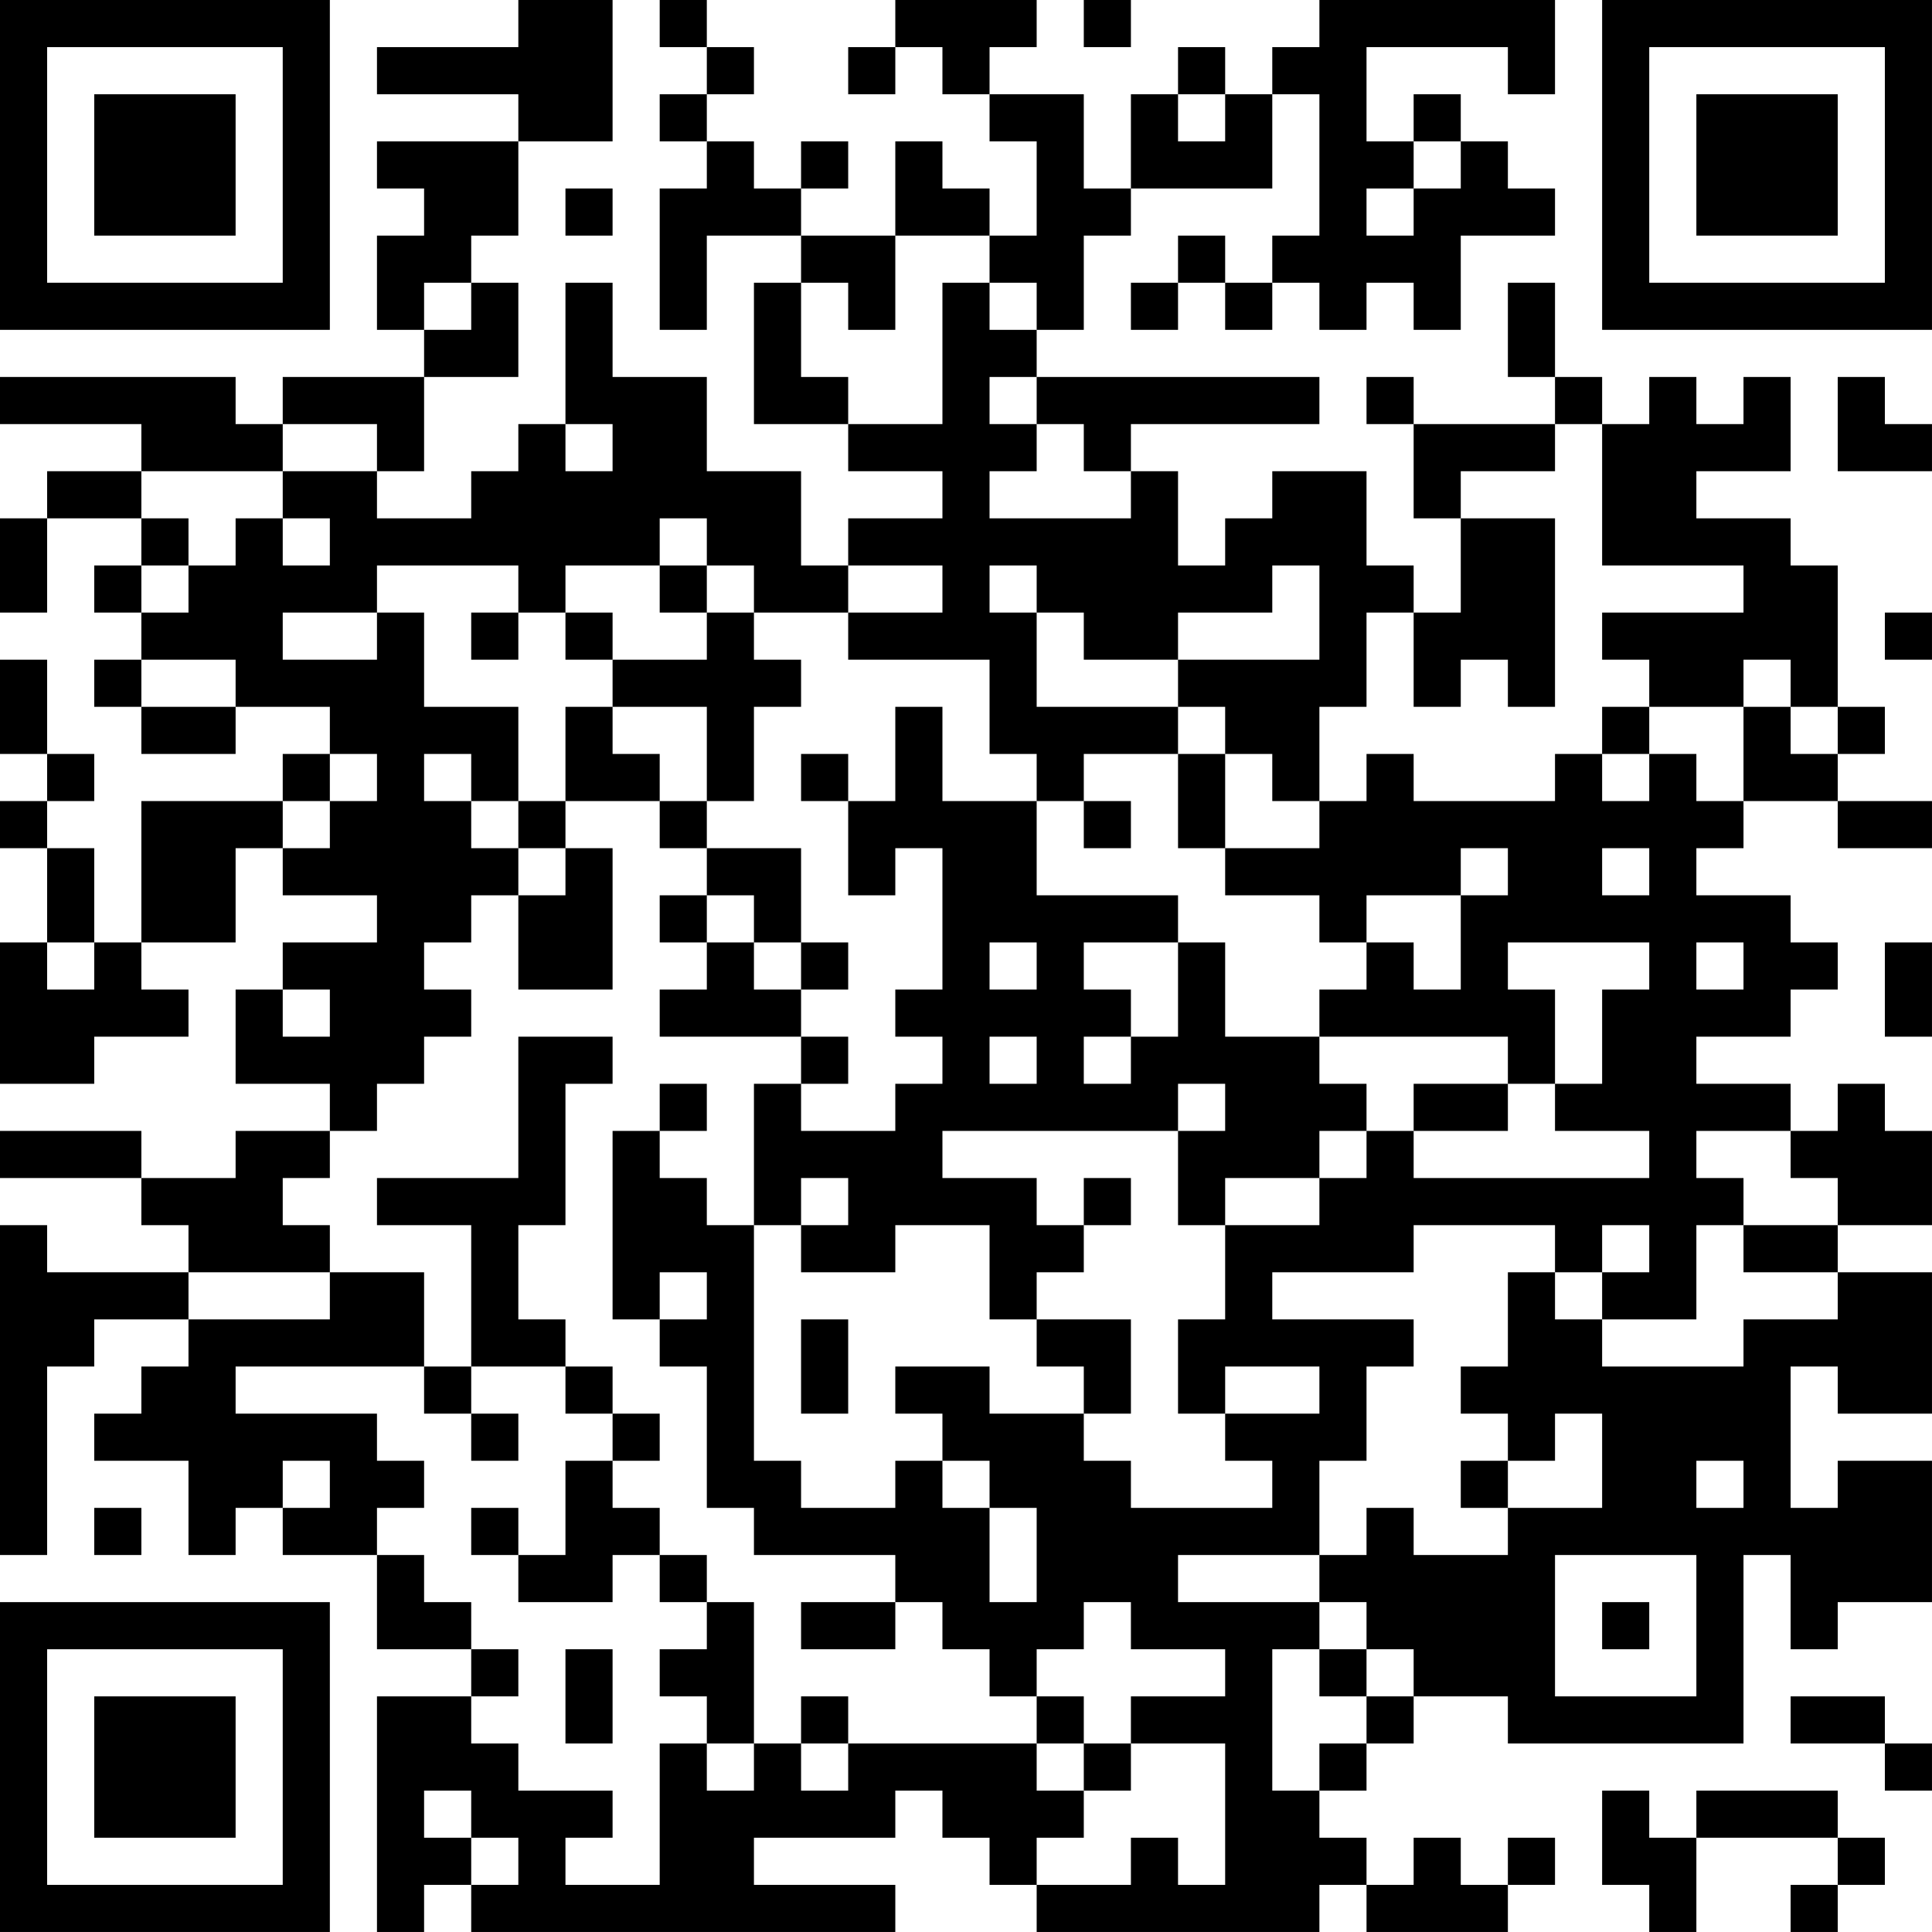 <?xml version="1.0" encoding="UTF-8"?>
<svg xmlns="http://www.w3.org/2000/svg" version="1.1" width="400" height="400" viewBox="0 0 400 400"><rect x="0" y="0" width="400" height="400" fill="#ffffff"/><g transform="scale(9.756)"><g transform="translate(0,0)"><path fill-rule="evenodd" d="M11 0L11 1L8 1L8 2L11 2L11 3L8 3L8 4L9 4L9 5L8 5L8 7L9 7L9 8L6 8L6 9L5 9L5 8L0 8L0 9L3 9L3 10L1 10L1 11L0 11L0 13L1 13L1 11L3 11L3 12L2 12L2 13L3 13L3 14L2 14L2 15L3 15L3 16L5 16L5 15L7 15L7 16L6 16L6 17L3 17L3 20L2 20L2 18L1 18L1 17L2 17L2 16L1 16L1 14L0 14L0 16L1 16L1 17L0 17L0 18L1 18L1 20L0 20L0 23L2 23L2 22L4 22L4 21L3 21L3 20L5 20L5 18L6 18L6 19L8 19L8 20L6 20L6 21L5 21L5 23L7 23L7 24L5 24L5 25L3 25L3 24L0 24L0 25L3 25L3 26L4 26L4 27L1 27L1 26L0 26L0 33L1 33L1 29L2 29L2 28L4 28L4 29L3 29L3 30L2 30L2 31L4 31L4 33L5 33L5 32L6 32L6 33L8 33L8 35L10 35L10 36L8 36L8 41L9 41L9 40L10 40L10 41L19 41L19 40L16 40L16 39L19 39L19 38L20 38L20 39L21 39L21 40L22 40L22 41L28 41L28 40L29 40L29 41L32 41L32 40L33 40L33 39L32 39L32 40L31 40L31 39L30 39L30 40L29 40L29 39L28 39L28 38L29 38L29 37L30 37L30 36L32 36L32 37L37 37L37 33L38 33L38 35L39 35L39 34L41 34L41 31L39 31L39 32L38 32L38 29L39 29L39 30L41 30L41 27L39 27L39 26L41 26L41 24L40 24L40 23L39 23L39 24L38 24L38 23L36 23L36 22L38 22L38 21L39 21L39 20L38 20L38 19L36 19L36 18L37 18L37 17L39 17L39 18L41 18L41 17L39 17L39 16L40 16L40 15L39 15L39 12L38 12L38 11L36 11L36 10L38 10L38 8L37 8L37 9L36 9L36 8L35 8L35 9L34 9L34 8L33 8L33 6L32 6L32 8L33 8L33 9L30 9L30 8L29 8L29 9L30 9L30 11L31 11L31 13L30 13L30 12L29 12L29 10L27 10L27 11L26 11L26 12L25 12L25 10L24 10L24 9L28 9L28 8L22 8L22 7L23 7L23 5L24 5L24 4L27 4L27 2L28 2L28 5L27 5L27 6L26 6L26 5L25 5L25 6L24 6L24 7L25 7L25 6L26 6L26 7L27 7L27 6L28 6L28 7L29 7L29 6L30 6L30 7L31 7L31 5L33 5L33 4L32 4L32 3L31 3L31 2L30 2L30 3L29 3L29 1L32 1L32 2L33 2L33 0L28 0L28 1L27 1L27 2L26 2L26 1L25 1L25 2L24 2L24 4L23 4L23 2L21 2L21 1L22 1L22 0L19 0L19 1L18 1L18 2L19 2L19 1L20 1L20 2L21 2L21 3L22 3L22 5L21 5L21 4L20 4L20 3L19 3L19 5L17 5L17 4L18 4L18 3L17 3L17 4L16 4L16 3L15 3L15 2L16 2L16 1L15 1L15 0L14 0L14 1L15 1L15 2L14 2L14 3L15 3L15 4L14 4L14 7L15 7L15 5L17 5L17 6L16 6L16 9L18 9L18 10L20 10L20 11L18 11L18 12L17 12L17 10L15 10L15 8L13 8L13 6L12 6L12 9L11 9L11 10L10 10L10 11L8 11L8 10L9 10L9 8L11 8L11 6L10 6L10 5L11 5L11 3L13 3L13 0ZM23 0L23 1L24 1L24 0ZM25 2L25 3L26 3L26 2ZM30 3L30 4L29 4L29 5L30 5L30 4L31 4L31 3ZM12 4L12 5L13 5L13 4ZM19 5L19 7L18 7L18 6L17 6L17 8L18 8L18 9L20 9L20 6L21 6L21 7L22 7L22 6L21 6L21 5ZM9 6L9 7L10 7L10 6ZM21 8L21 9L22 9L22 10L21 10L21 11L24 11L24 10L23 10L23 9L22 9L22 8ZM39 8L39 10L41 10L41 9L40 9L40 8ZM6 9L6 10L3 10L3 11L4 11L4 12L3 12L3 13L4 13L4 12L5 12L5 11L6 11L6 12L7 12L7 11L6 11L6 10L8 10L8 9ZM12 9L12 10L13 10L13 9ZM33 9L33 10L31 10L31 11L33 11L33 15L32 15L32 14L31 14L31 15L30 15L30 13L29 13L29 15L28 15L28 17L27 17L27 16L26 16L26 15L25 15L25 14L28 14L28 12L27 12L27 13L25 13L25 14L23 14L23 13L22 13L22 12L21 12L21 13L22 13L22 15L25 15L25 16L23 16L23 17L22 17L22 16L21 16L21 14L18 14L18 13L20 13L20 12L18 12L18 13L16 13L16 12L15 12L15 11L14 11L14 12L12 12L12 13L11 13L11 12L8 12L8 13L6 13L6 14L8 14L8 13L9 13L9 15L11 15L11 17L10 17L10 16L9 16L9 17L10 17L10 18L11 18L11 19L10 19L10 20L9 20L9 21L10 21L10 22L9 22L9 23L8 23L8 24L7 24L7 25L6 25L6 26L7 26L7 27L4 27L4 28L7 28L7 27L9 27L9 29L5 29L5 30L8 30L8 31L9 31L9 32L8 32L8 33L9 33L9 34L10 34L10 35L11 35L11 36L10 36L10 37L11 37L11 38L13 38L13 39L12 39L12 40L14 40L14 37L15 37L15 38L16 38L16 37L17 37L17 38L18 38L18 37L22 37L22 38L23 38L23 39L22 39L22 40L24 40L24 39L25 39L25 40L26 40L26 37L24 37L24 36L26 36L26 35L24 35L24 34L23 34L23 35L22 35L22 36L21 36L21 35L20 35L20 34L19 34L19 33L16 33L16 32L15 32L15 29L14 29L14 28L15 28L15 27L14 27L14 28L13 28L13 24L14 24L14 25L15 25L15 26L16 26L16 31L17 31L17 32L19 32L19 31L20 31L20 32L21 32L21 34L22 34L22 32L21 32L21 31L20 31L20 30L19 30L19 29L21 29L21 30L23 30L23 31L24 31L24 32L27 32L27 31L26 31L26 30L28 30L28 29L26 29L26 30L25 30L25 28L26 28L26 26L28 26L28 25L29 25L29 24L30 24L30 25L35 25L35 24L33 24L33 23L34 23L34 21L35 21L35 20L32 20L32 21L33 21L33 23L32 23L32 22L28 22L28 21L29 21L29 20L30 20L30 21L31 21L31 19L32 19L32 18L31 18L31 19L29 19L29 20L28 20L28 19L26 19L26 18L28 18L28 17L29 17L29 16L30 16L30 17L33 17L33 16L34 16L34 17L35 17L35 16L36 16L36 17L37 17L37 15L38 15L38 16L39 16L39 15L38 15L38 14L37 14L37 15L35 15L35 14L34 14L34 13L37 13L37 12L34 12L34 9ZM14 12L14 13L15 13L15 14L13 14L13 13L12 13L12 14L13 14L13 15L12 15L12 17L11 17L11 18L12 18L12 19L11 19L11 21L13 21L13 18L12 18L12 17L14 17L14 18L15 18L15 19L14 19L14 20L15 20L15 21L14 21L14 22L17 22L17 23L16 23L16 26L17 26L17 27L19 27L19 26L21 26L21 28L22 28L22 29L23 29L23 30L24 30L24 28L22 28L22 27L23 27L23 26L24 26L24 25L23 25L23 26L22 26L22 25L20 25L20 24L25 24L25 26L26 26L26 25L28 25L28 24L29 24L29 23L28 23L28 22L26 22L26 20L25 20L25 19L22 19L22 17L20 17L20 15L19 15L19 17L18 17L18 16L17 16L17 17L18 17L18 19L19 19L19 18L20 18L20 21L19 21L19 22L20 22L20 23L19 23L19 24L17 24L17 23L18 23L18 22L17 22L17 21L18 21L18 20L17 20L17 18L15 18L15 17L16 17L16 15L17 15L17 14L16 14L16 13L15 13L15 12ZM10 13L10 14L11 14L11 13ZM40 13L40 14L41 14L41 13ZM3 14L3 15L5 15L5 14ZM13 15L13 16L14 16L14 17L15 17L15 15ZM34 15L34 16L35 16L35 15ZM7 16L7 17L6 17L6 18L7 18L7 17L8 17L8 16ZM25 16L25 18L26 18L26 16ZM23 17L23 18L24 18L24 17ZM34 18L34 19L35 19L35 18ZM15 19L15 20L16 20L16 21L17 21L17 20L16 20L16 19ZM1 20L1 21L2 21L2 20ZM21 20L21 21L22 21L22 20ZM23 20L23 21L24 21L24 22L23 22L23 23L24 23L24 22L25 22L25 20ZM36 20L36 21L37 21L37 20ZM40 20L40 22L41 22L41 20ZM6 21L6 22L7 22L7 21ZM11 22L11 25L8 25L8 26L10 26L10 29L9 29L9 30L10 30L10 31L11 31L11 30L10 30L10 29L12 29L12 30L13 30L13 31L12 31L12 33L11 33L11 32L10 32L10 33L11 33L11 34L13 34L13 33L14 33L14 34L15 34L15 35L14 35L14 36L15 36L15 37L16 37L16 34L15 34L15 33L14 33L14 32L13 32L13 31L14 31L14 30L13 30L13 29L12 29L12 28L11 28L11 26L12 26L12 23L13 23L13 22ZM21 22L21 23L22 23L22 22ZM14 23L14 24L15 24L15 23ZM25 23L25 24L26 24L26 23ZM30 23L30 24L32 24L32 23ZM36 24L36 25L37 25L37 26L36 26L36 28L34 28L34 27L35 27L35 26L34 26L34 27L33 27L33 26L30 26L30 27L27 27L27 28L30 28L30 29L29 29L29 31L28 31L28 33L25 33L25 34L28 34L28 35L27 35L27 38L28 38L28 37L29 37L29 36L30 36L30 35L29 35L29 34L28 34L28 33L29 33L29 32L30 32L30 33L32 33L32 32L34 32L34 30L33 30L33 31L32 31L32 30L31 30L31 29L32 29L32 27L33 27L33 28L34 28L34 29L37 29L37 28L39 28L39 27L37 27L37 26L39 26L39 25L38 25L38 24ZM17 25L17 26L18 26L18 25ZM17 28L17 30L18 30L18 28ZM6 31L6 32L7 32L7 31ZM31 31L31 32L32 32L32 31ZM36 31L36 32L37 32L37 31ZM2 32L2 33L3 33L3 32ZM33 33L33 36L36 36L36 33ZM17 34L17 35L19 35L19 34ZM34 34L34 35L35 35L35 34ZM12 35L12 37L13 37L13 35ZM28 35L28 36L29 36L29 35ZM17 36L17 37L18 37L18 36ZM22 36L22 37L23 37L23 38L24 38L24 37L23 37L23 36ZM38 36L38 37L40 37L40 38L41 38L41 37L40 37L40 36ZM9 38L9 39L10 39L10 40L11 40L11 39L10 39L10 38ZM34 38L34 40L35 40L35 41L36 41L36 39L39 39L39 40L38 40L38 41L39 41L39 40L40 40L40 39L39 39L39 38L36 38L36 39L35 39L35 38ZM0 0L0 7L7 7L7 0ZM1 1L1 6L6 6L6 1ZM2 2L2 5L5 5L5 2ZM34 0L34 7L41 7L41 0ZM35 1L35 6L40 6L40 1ZM36 2L36 5L39 5L39 2ZM0 34L0 41L7 41L7 34ZM1 35L1 40L6 40L6 35ZM2 36L2 39L5 39L5 36Z" fill="#000000"/></g></g></svg>
